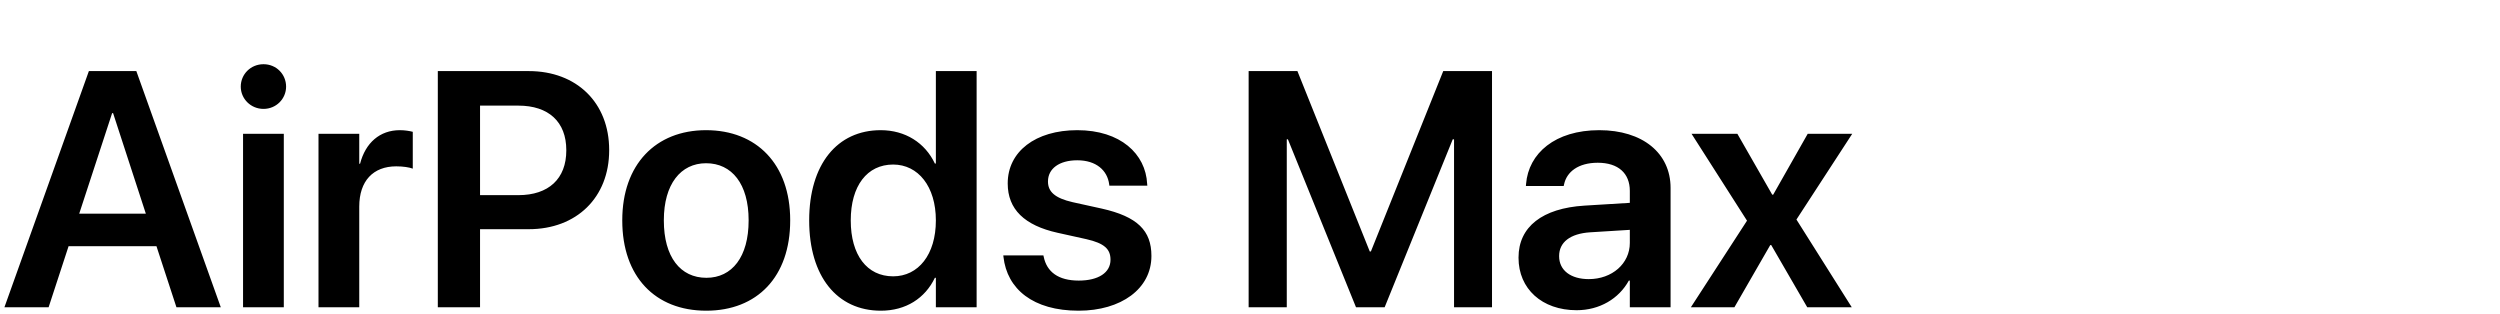 <svg width="358" height="45" viewBox="0 0 358 45" fill="none" xmlns="http://www.w3.org/2000/svg">
<path d="M0.633 44L12.727 10.18H19.523L31.617 44H25.266L22.406 35.258H9.82L6.961 44H0.633ZM16.055 16.203L11.344 30.594H20.883L16.195 16.203H16.055ZM37.734 15.594C35.906 15.594 34.477 14.141 34.477 12.406C34.477 10.625 35.906 9.195 37.734 9.195C39.562 9.195 40.969 10.625 40.969 12.406C40.969 14.141 39.562 15.594 37.734 15.594ZM34.805 44V19.156H40.641V44H34.805ZM45.609 44V19.156H51.445V23.445H51.562C52.336 20.445 54.398 18.641 57.258 18.641C57.984 18.641 58.664 18.758 59.109 18.875V24.148C58.617 23.961 57.727 23.82 56.742 23.82C53.438 23.82 51.445 25.906 51.445 29.586V44H45.609ZM62.695 44V10.18H75.727C82.57 10.18 87.234 14.703 87.234 21.477V21.523C87.234 28.273 82.57 32.82 75.727 32.82H68.742V44H62.695ZM74.227 15.125H68.742V27.945H74.227C78.562 27.945 81.094 25.602 81.094 21.547V21.5C81.094 17.445 78.562 15.125 74.227 15.125ZM101.133 44.492C93.82 44.492 89.109 39.617 89.109 31.578V31.531C89.109 23.562 93.891 18.641 101.109 18.641C108.352 18.641 113.156 23.516 113.156 31.531V31.578C113.156 39.641 108.422 44.492 101.133 44.492ZM101.156 39.781C104.836 39.781 107.203 36.781 107.203 31.578V31.531C107.203 26.352 104.812 23.375 101.109 23.375C97.477 23.375 95.062 26.375 95.062 31.531V31.578C95.062 36.805 97.43 39.781 101.156 39.781ZM126.141 44.492C119.859 44.492 115.875 39.57 115.875 31.578V31.555C115.875 23.539 119.883 18.641 126.117 18.641C129.633 18.641 132.469 20.445 133.875 23.422H134.016V10.18H139.852V44H134.016V39.781H133.875C132.469 42.711 129.727 44.492 126.141 44.492ZM127.898 39.57C131.508 39.57 134.016 36.453 134.016 31.578V31.555C134.016 26.703 131.484 23.562 127.898 23.562C124.172 23.562 121.828 26.609 121.828 31.555V31.578C121.828 36.523 124.148 39.57 127.898 39.57ZM154.453 44.492C147.938 44.492 144.211 41.398 143.695 36.781L143.672 36.57H149.414L149.461 36.781C149.906 38.914 151.523 40.18 154.477 40.18C157.312 40.18 159.023 39.031 159.023 37.203V37.18C159.023 35.68 158.156 34.836 155.578 34.25L151.453 33.336C146.695 32.281 144.305 29.961 144.305 26.281V26.258C144.305 21.711 148.266 18.641 154.266 18.641C160.453 18.641 164.062 22.039 164.273 26.328L164.297 26.586H158.859L158.836 26.398C158.578 24.406 156.984 22.953 154.266 22.953C151.688 22.953 150.07 24.148 150.07 25.977V26C150.07 27.43 151.031 28.367 153.609 28.953L157.758 29.867C162.891 31.016 164.883 33.031 164.883 36.641V36.664C164.883 41.352 160.547 44.492 154.453 44.492ZM178.805 44V10.18H185.789L196.148 36.008H196.312L206.672 10.18H213.656V44H208.219V19.953H208.031L198.281 44H194.18L184.43 19.953H184.266V44H178.805ZM225.773 44.422C220.805 44.422 217.453 41.352 217.453 36.922V36.875C217.453 32.469 220.875 29.82 226.898 29.445L233.391 29.047V27.336C233.391 24.828 231.75 23.305 228.797 23.305C226.031 23.305 224.344 24.594 223.969 26.422L223.922 26.633H218.508L218.531 26.352C218.883 21.945 222.703 18.641 229.008 18.641C235.219 18.641 239.227 21.922 239.227 26.914V44H233.391V40.18H233.25C231.82 42.781 229.055 44.422 225.773 44.422ZM223.266 36.688C223.266 38.727 224.953 39.969 227.508 39.969C230.859 39.969 233.391 37.742 233.391 34.789V32.914L227.719 33.266C224.836 33.453 223.266 34.695 223.266 36.664V36.688ZM242.133 44L250.172 31.602L242.227 19.156H248.789L253.781 27.875H253.922L258.867 19.156H265.242L257.25 31.438L265.172 44H258.797L253.641 35.094H253.5L248.367 44H242.133Z" fill="black"/>
</svg>
